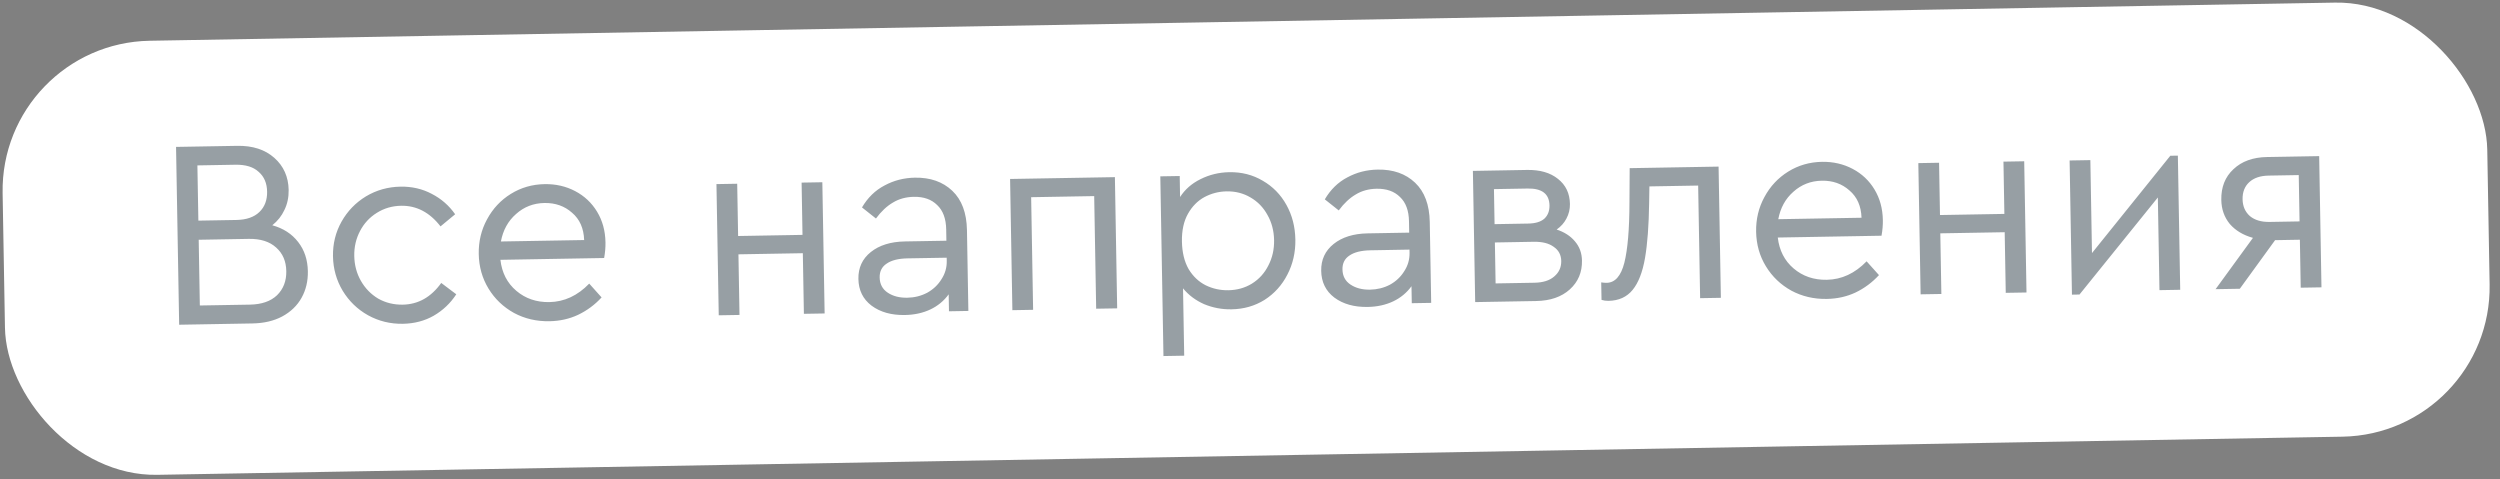 <?xml version="1.0" encoding="UTF-8"?> <svg xmlns="http://www.w3.org/2000/svg" width="167" height="32" viewBox="0 0 167 32" fill="none"><rect x="0" y="0" width="167" height="32" fill="#808080" stroke="none"/> <rect y="2.897" width="166" height="29" rx="10" transform="rotate(-1 0 2.897)" fill="white"></rect> <path opacity="0.5" d="M18.189 15.048C18.924 15.251 19.501 15.625 19.919 16.17C20.336 16.703 20.551 17.353 20.565 18.121C20.576 18.781 20.436 19.371 20.145 19.892C19.855 20.414 19.424 20.829 18.853 21.139C18.294 21.437 17.631 21.593 16.863 21.606L11.968 21.692L11.76 9.813L15.846 9.742C16.878 9.724 17.704 9.992 18.326 10.545C18.948 11.098 19.266 11.813 19.282 12.688C19.29 13.18 19.196 13.626 18.999 14.026C18.814 14.425 18.544 14.766 18.189 15.048ZM13.186 11.049L13.251 14.738L15.788 14.694C16.46 14.682 16.973 14.505 17.327 14.163C17.681 13.821 17.853 13.367 17.843 12.804C17.834 12.24 17.646 11.799 17.28 11.481C16.926 11.151 16.408 10.992 15.724 11.004L13.186 11.049ZM16.697 20.349C17.477 20.335 18.079 20.127 18.504 19.723C18.929 19.308 19.136 18.77 19.124 18.11C19.113 17.45 18.887 16.926 18.449 16.538C18.01 16.137 17.4 15.944 16.62 15.957L13.273 16.016L13.349 20.407L16.697 20.349ZM26.913 21.629C26.073 21.643 25.295 21.453 24.58 21.057C23.877 20.662 23.316 20.119 22.896 19.43C22.475 18.73 22.258 17.959 22.243 17.119C22.229 16.28 22.419 15.508 22.815 14.805C23.211 14.102 23.753 13.541 24.442 13.12C25.142 12.7 25.913 12.483 26.753 12.468C27.521 12.455 28.22 12.617 28.849 12.954C29.479 13.279 29.997 13.732 30.404 14.313L29.427 15.122C28.703 14.186 27.825 13.727 26.793 13.745C26.193 13.756 25.65 13.915 25.163 14.224C24.688 14.52 24.317 14.923 24.05 15.432C23.783 15.94 23.654 16.495 23.665 17.095C23.676 17.706 23.823 18.262 24.108 18.761C24.393 19.26 24.778 19.656 25.263 19.947C25.76 20.227 26.308 20.361 26.908 20.351C27.94 20.332 28.796 19.849 29.475 18.901L30.479 19.658C30.093 20.253 29.591 20.73 28.974 21.089C28.367 21.435 27.68 21.615 26.913 21.629ZM40.356 17.235L33.427 17.356C33.526 18.219 33.88 18.909 34.49 19.426C35.099 19.944 35.835 20.195 36.699 20.18C37.695 20.162 38.582 19.751 39.36 18.945L40.186 19.867C39.739 20.355 39.217 20.742 38.622 21.028C38.039 21.302 37.399 21.446 36.703 21.458C35.84 21.473 35.05 21.289 34.335 20.905C33.62 20.509 33.053 19.967 32.633 19.279C32.213 18.59 31.995 17.819 31.98 16.968C31.966 16.128 32.15 15.356 32.534 14.653C32.918 13.939 33.448 13.371 34.125 12.951C34.801 12.532 35.554 12.314 36.382 12.3C37.125 12.287 37.806 12.443 38.424 12.768C39.042 13.094 39.53 13.553 39.888 14.147C40.247 14.741 40.433 15.422 40.446 16.19C40.452 16.526 40.422 16.874 40.356 17.235ZM36.367 13.56C35.636 13.573 35.004 13.818 34.472 14.296C33.94 14.761 33.603 15.373 33.46 16.131L39.021 16.035C38.995 15.255 38.727 14.647 38.215 14.212C37.715 13.765 37.099 13.548 36.367 13.56ZM47.859 12.298L49.245 12.274L49.306 15.765L53.607 15.69L53.547 12.198L54.932 12.174L55.085 20.939L53.7 20.963L53.629 16.914L49.328 16.989L49.398 21.038L48.012 21.062L47.859 12.298ZM61.111 11.868C62.143 11.85 62.976 12.142 63.611 12.743C64.246 13.344 64.573 14.22 64.593 15.372L64.687 20.771L63.391 20.794L63.372 19.66C63.055 20.098 62.647 20.435 62.147 20.672C61.647 20.908 61.079 21.032 60.443 21.043C59.544 21.059 58.802 20.85 58.218 20.416C57.646 19.982 57.354 19.387 57.341 18.631C57.328 17.887 57.605 17.288 58.173 16.834C58.742 16.38 59.5 16.145 60.448 16.128L63.219 16.08L63.206 15.324C63.193 14.604 62.992 14.062 62.602 13.697C62.223 13.319 61.703 13.136 61.044 13.148C60.516 13.157 60.05 13.285 59.646 13.532C59.242 13.767 58.864 14.122 58.513 14.596L57.581 13.856C57.966 13.201 58.468 12.713 59.086 12.39C59.704 12.055 60.379 11.881 61.111 11.868ZM60.603 19.888C61.083 19.88 61.525 19.77 61.93 19.559C62.334 19.336 62.653 19.037 62.886 18.66C63.132 18.284 63.251 17.874 63.243 17.43L63.239 17.214L60.629 17.259C60.017 17.27 59.551 17.386 59.231 17.608C58.911 17.818 58.754 18.126 58.761 18.534C58.769 18.978 58.949 19.317 59.301 19.551C59.653 19.785 60.087 19.897 60.603 19.888ZM67.474 11.955L74.475 11.833L74.627 20.598L73.224 20.622L73.092 13.099L68.881 13.173L69.012 20.696L67.627 20.72L67.474 11.955ZM82.113 11.502C82.941 11.487 83.688 11.678 84.355 12.075C85.022 12.459 85.548 12.996 85.932 13.685C86.316 14.375 86.515 15.145 86.53 15.997C86.545 16.849 86.367 17.632 85.995 18.347C85.635 19.049 85.129 19.61 84.476 20.03C83.823 20.437 83.089 20.648 82.273 20.662C81.625 20.674 81.011 20.558 80.431 20.316C79.862 20.062 79.394 19.71 79.026 19.261L79.105 23.76L77.719 23.784L77.509 11.78L78.805 11.758L78.829 13.161C79.157 12.652 79.612 12.254 80.195 11.967C80.79 11.669 81.429 11.514 82.113 11.502ZM82.053 19.388C82.641 19.378 83.166 19.23 83.629 18.946C84.104 18.65 84.469 18.248 84.724 17.739C84.991 17.23 85.12 16.664 85.109 16.04C85.098 15.416 84.95 14.855 84.665 14.356C84.392 13.856 84.014 13.467 83.529 13.187C83.056 12.908 82.525 12.773 81.937 12.783C81.409 12.792 80.914 12.921 80.45 13.169C79.998 13.417 79.632 13.789 79.353 14.286C79.074 14.783 78.941 15.398 78.953 16.13C78.966 16.861 79.115 17.477 79.4 17.976C79.696 18.463 80.074 18.822 80.535 19.054C81.007 19.286 81.513 19.397 82.053 19.388ZM92.026 11.329C93.058 11.311 93.892 11.602 94.526 12.203C95.161 12.804 95.488 13.681 95.508 14.832L95.603 20.232L94.307 20.254L94.287 19.12C93.97 19.558 93.562 19.895 93.062 20.132C92.562 20.369 91.995 20.493 91.359 20.504C90.459 20.519 89.717 20.31 89.133 19.877C88.562 19.442 88.269 18.847 88.256 18.091C88.243 17.348 88.521 16.749 89.089 16.295C89.657 15.841 90.415 15.605 91.363 15.589L94.134 15.54L94.121 14.785C94.109 14.065 93.907 13.522 93.517 13.157C93.138 12.78 92.619 12.597 91.959 12.608C91.431 12.617 90.965 12.745 90.561 12.992C90.157 13.228 89.779 13.582 89.428 14.056L88.497 13.317C88.881 12.662 89.383 12.173 90.001 11.85C90.62 11.515 91.295 11.341 92.026 11.329ZM91.518 19.349C91.998 19.34 92.441 19.231 92.845 19.02C93.249 18.797 93.568 18.497 93.801 18.121C94.047 17.744 94.166 17.334 94.158 16.89L94.154 16.674L91.544 16.72C90.933 16.731 90.467 16.847 90.146 17.068C89.826 17.278 89.669 17.587 89.677 17.995C89.684 18.439 89.864 18.778 90.216 19.011C90.569 19.245 91.002 19.358 91.518 19.349ZM103.984 15.333C104.503 15.504 104.91 15.767 105.204 16.121C105.51 16.476 105.668 16.905 105.676 17.409C105.69 18.189 105.419 18.83 104.864 19.332C104.309 19.834 103.557 20.093 102.609 20.109L98.542 20.18L98.389 11.416L102.006 11.352C102.87 11.337 103.558 11.536 104.069 11.947C104.592 12.357 104.86 12.917 104.872 13.625C104.878 13.973 104.8 14.298 104.637 14.601C104.486 14.892 104.269 15.136 103.984 15.333ZM99.837 14.973L102.087 14.934C102.567 14.925 102.925 14.817 103.161 14.609C103.397 14.389 103.512 14.093 103.506 13.721C103.492 12.953 103.006 12.577 102.046 12.594L99.796 12.633L99.837 14.973ZM102.498 18.887C103.074 18.877 103.515 18.737 103.823 18.468C104.142 18.198 104.298 17.854 104.291 17.434C104.284 17.026 104.116 16.71 103.788 16.488C103.472 16.254 103.026 16.141 102.45 16.151L99.858 16.197L99.906 18.932L102.498 18.887ZM114.801 11.129L114.954 19.894L113.568 19.918L113.437 12.395L110.18 12.452L110.163 13.533C110.141 15.069 110.049 16.307 109.885 17.246C109.722 18.185 109.446 18.892 109.058 19.367C108.67 19.841 108.135 20.085 107.451 20.097C107.283 20.1 107.126 20.078 106.982 20.033L106.961 18.863C107.105 18.885 107.226 18.895 107.322 18.893C107.886 18.883 108.28 18.438 108.505 17.558C108.729 16.666 108.844 15.32 108.848 13.519L108.862 11.233L114.801 11.129ZM125.685 15.746L118.756 15.867C118.855 16.729 119.209 17.419 119.818 17.937C120.428 18.454 121.164 18.705 122.028 18.69C123.024 18.673 123.911 18.261 124.689 17.456L125.515 18.377C125.067 18.865 124.546 19.252 123.951 19.539C123.368 19.813 122.728 19.956 122.032 19.968C121.168 19.983 120.379 19.799 119.664 19.416C118.949 19.02 118.382 18.478 117.962 17.789C117.541 17.1 117.324 16.33 117.309 15.478C117.294 14.638 117.479 13.867 117.863 13.164C118.246 12.449 118.777 11.882 119.453 11.462C120.13 11.042 120.882 10.825 121.71 10.81C122.454 10.798 123.135 10.954 123.753 11.279C124.371 11.604 124.859 12.064 125.217 12.658C125.576 13.252 125.761 13.932 125.775 14.7C125.781 15.036 125.751 15.385 125.685 15.746ZM121.696 12.071C120.964 12.084 120.333 12.329 119.801 12.806C119.269 13.271 118.932 13.883 118.789 14.642L124.35 14.545C124.324 13.765 124.056 13.158 123.544 12.723C123.044 12.275 122.428 12.058 121.696 12.071ZM128.144 10.896L129.53 10.872L129.591 14.364L133.892 14.289L133.831 10.797L135.217 10.773L135.37 19.538L133.984 19.562L133.913 15.512L129.612 15.587L129.683 19.637L128.297 19.661L128.144 10.896ZM145.481 10.396L145.638 19.358L144.252 19.382L144.144 13.191L138.91 19.674L138.406 19.683L138.25 10.72L139.636 10.696L139.744 16.905L144.977 10.404L145.481 10.396ZM154.921 10.429L155.074 19.194L153.688 19.218L153.632 16.014L151.976 16.043L149.62 19.289L148.001 19.317L150.497 15.889C149.846 15.708 149.33 15.399 148.951 14.962C148.583 14.512 148.393 13.975 148.383 13.351C148.368 12.5 148.638 11.817 149.193 11.303C149.748 10.777 150.493 10.506 151.429 10.49L154.921 10.429ZM153.556 11.695L151.541 11.73C150.989 11.74 150.559 11.885 150.252 12.167C149.945 12.448 149.796 12.829 149.804 13.309C149.812 13.777 149.975 14.152 150.292 14.434C150.621 14.705 151.061 14.835 151.613 14.825L153.61 14.79L153.556 11.695Z" fill="#30414B"></path> </svg> 